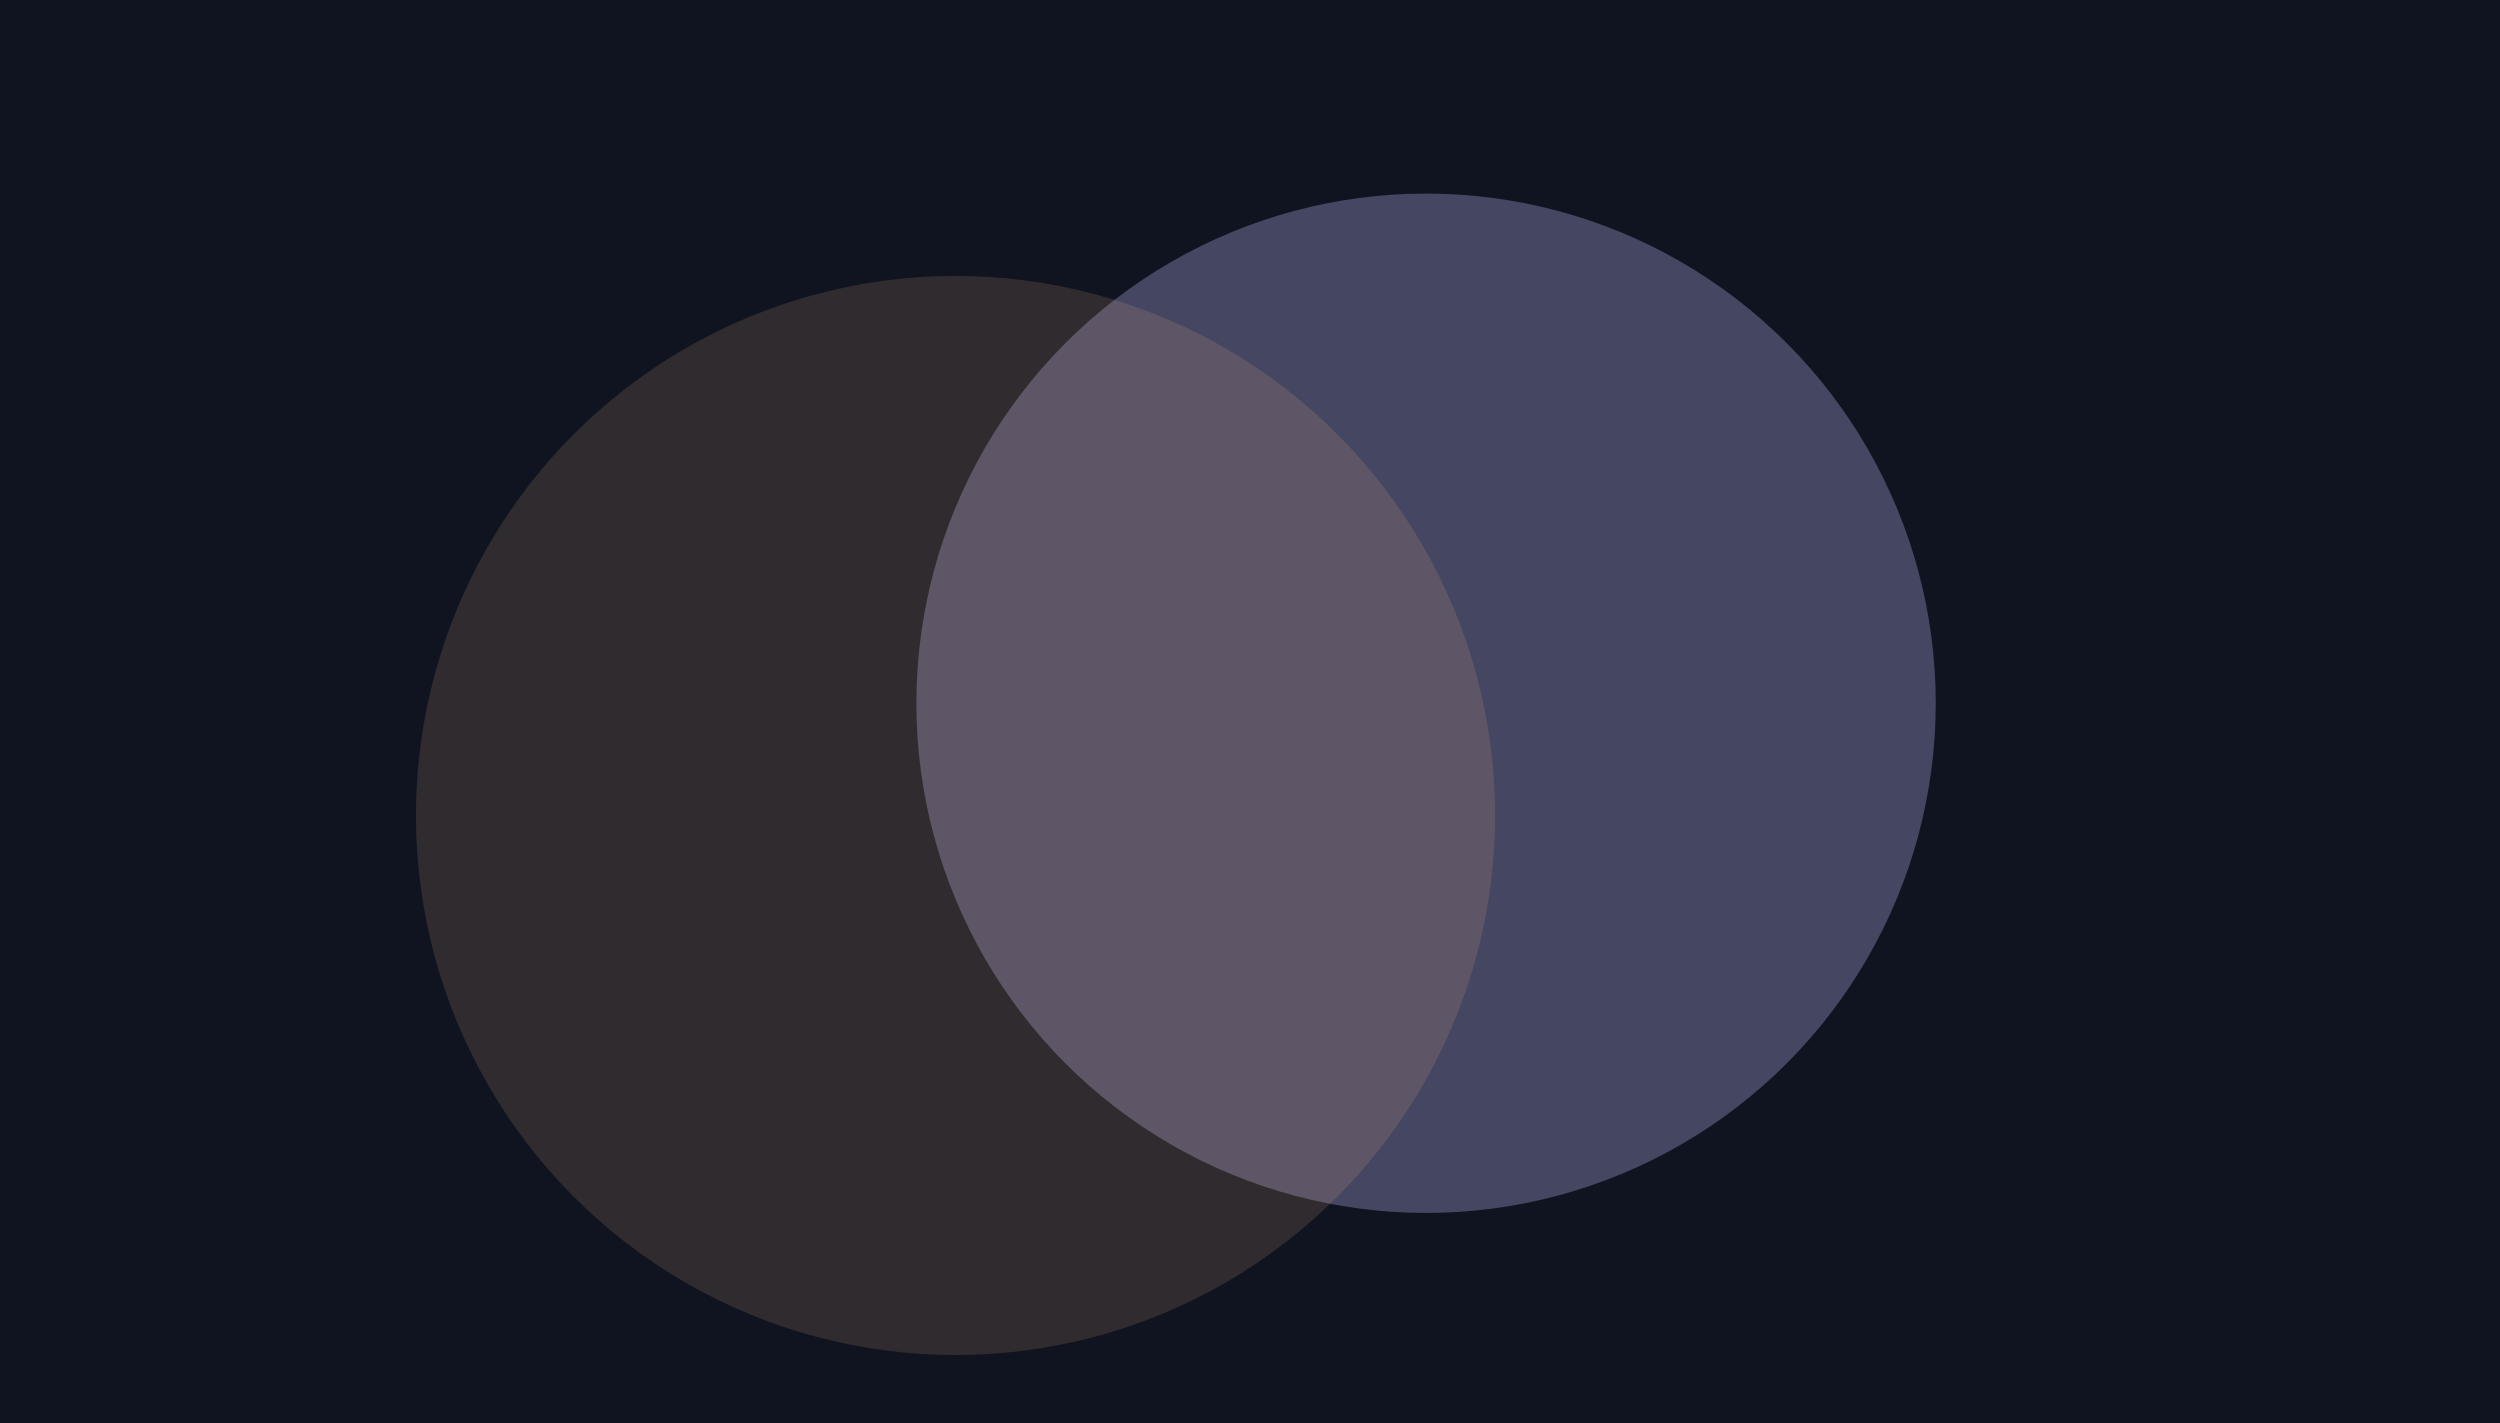 <svg xmlns="http://www.w3.org/2000/svg" width="1214" height="691" fill="none"><g clip-path="url(#a)"><path fill="#101420" d="M0 0h1214v691H0z"/><g filter="url(#b)" opacity=".3"><circle cx="692.5" cy="341.5" r="247.5" fill="#C2BCFA"/></g><g filter="url(#c)" opacity=".14"><circle cx="464" cy="396" r="262" fill="#F5BF80"/></g></g><defs><filter id="b" width="1295" height="1295" x="45" y="-306" color-interpolation-filters="sRGB" filterUnits="userSpaceOnUse"><feFlood flood-opacity="0" result="BackgroundImageFix"/><feBlend in="SourceGraphic" in2="BackgroundImageFix" result="shape"/><feGaussianBlur result="effect1_foregroundBlur_6520_13593" stdDeviation="200"/></filter><filter id="c" width="1324" height="1324" x="-198" y="-266" color-interpolation-filters="sRGB" filterUnits="userSpaceOnUse"><feFlood flood-opacity="0" result="BackgroundImageFix"/><feBlend in="SourceGraphic" in2="BackgroundImageFix" result="shape"/><feGaussianBlur result="effect1_foregroundBlur_6520_13593" stdDeviation="200"/></filter><clipPath id="a"><path fill="#fff" d="M0 0h1214v691H0z"/></clipPath></defs></svg>